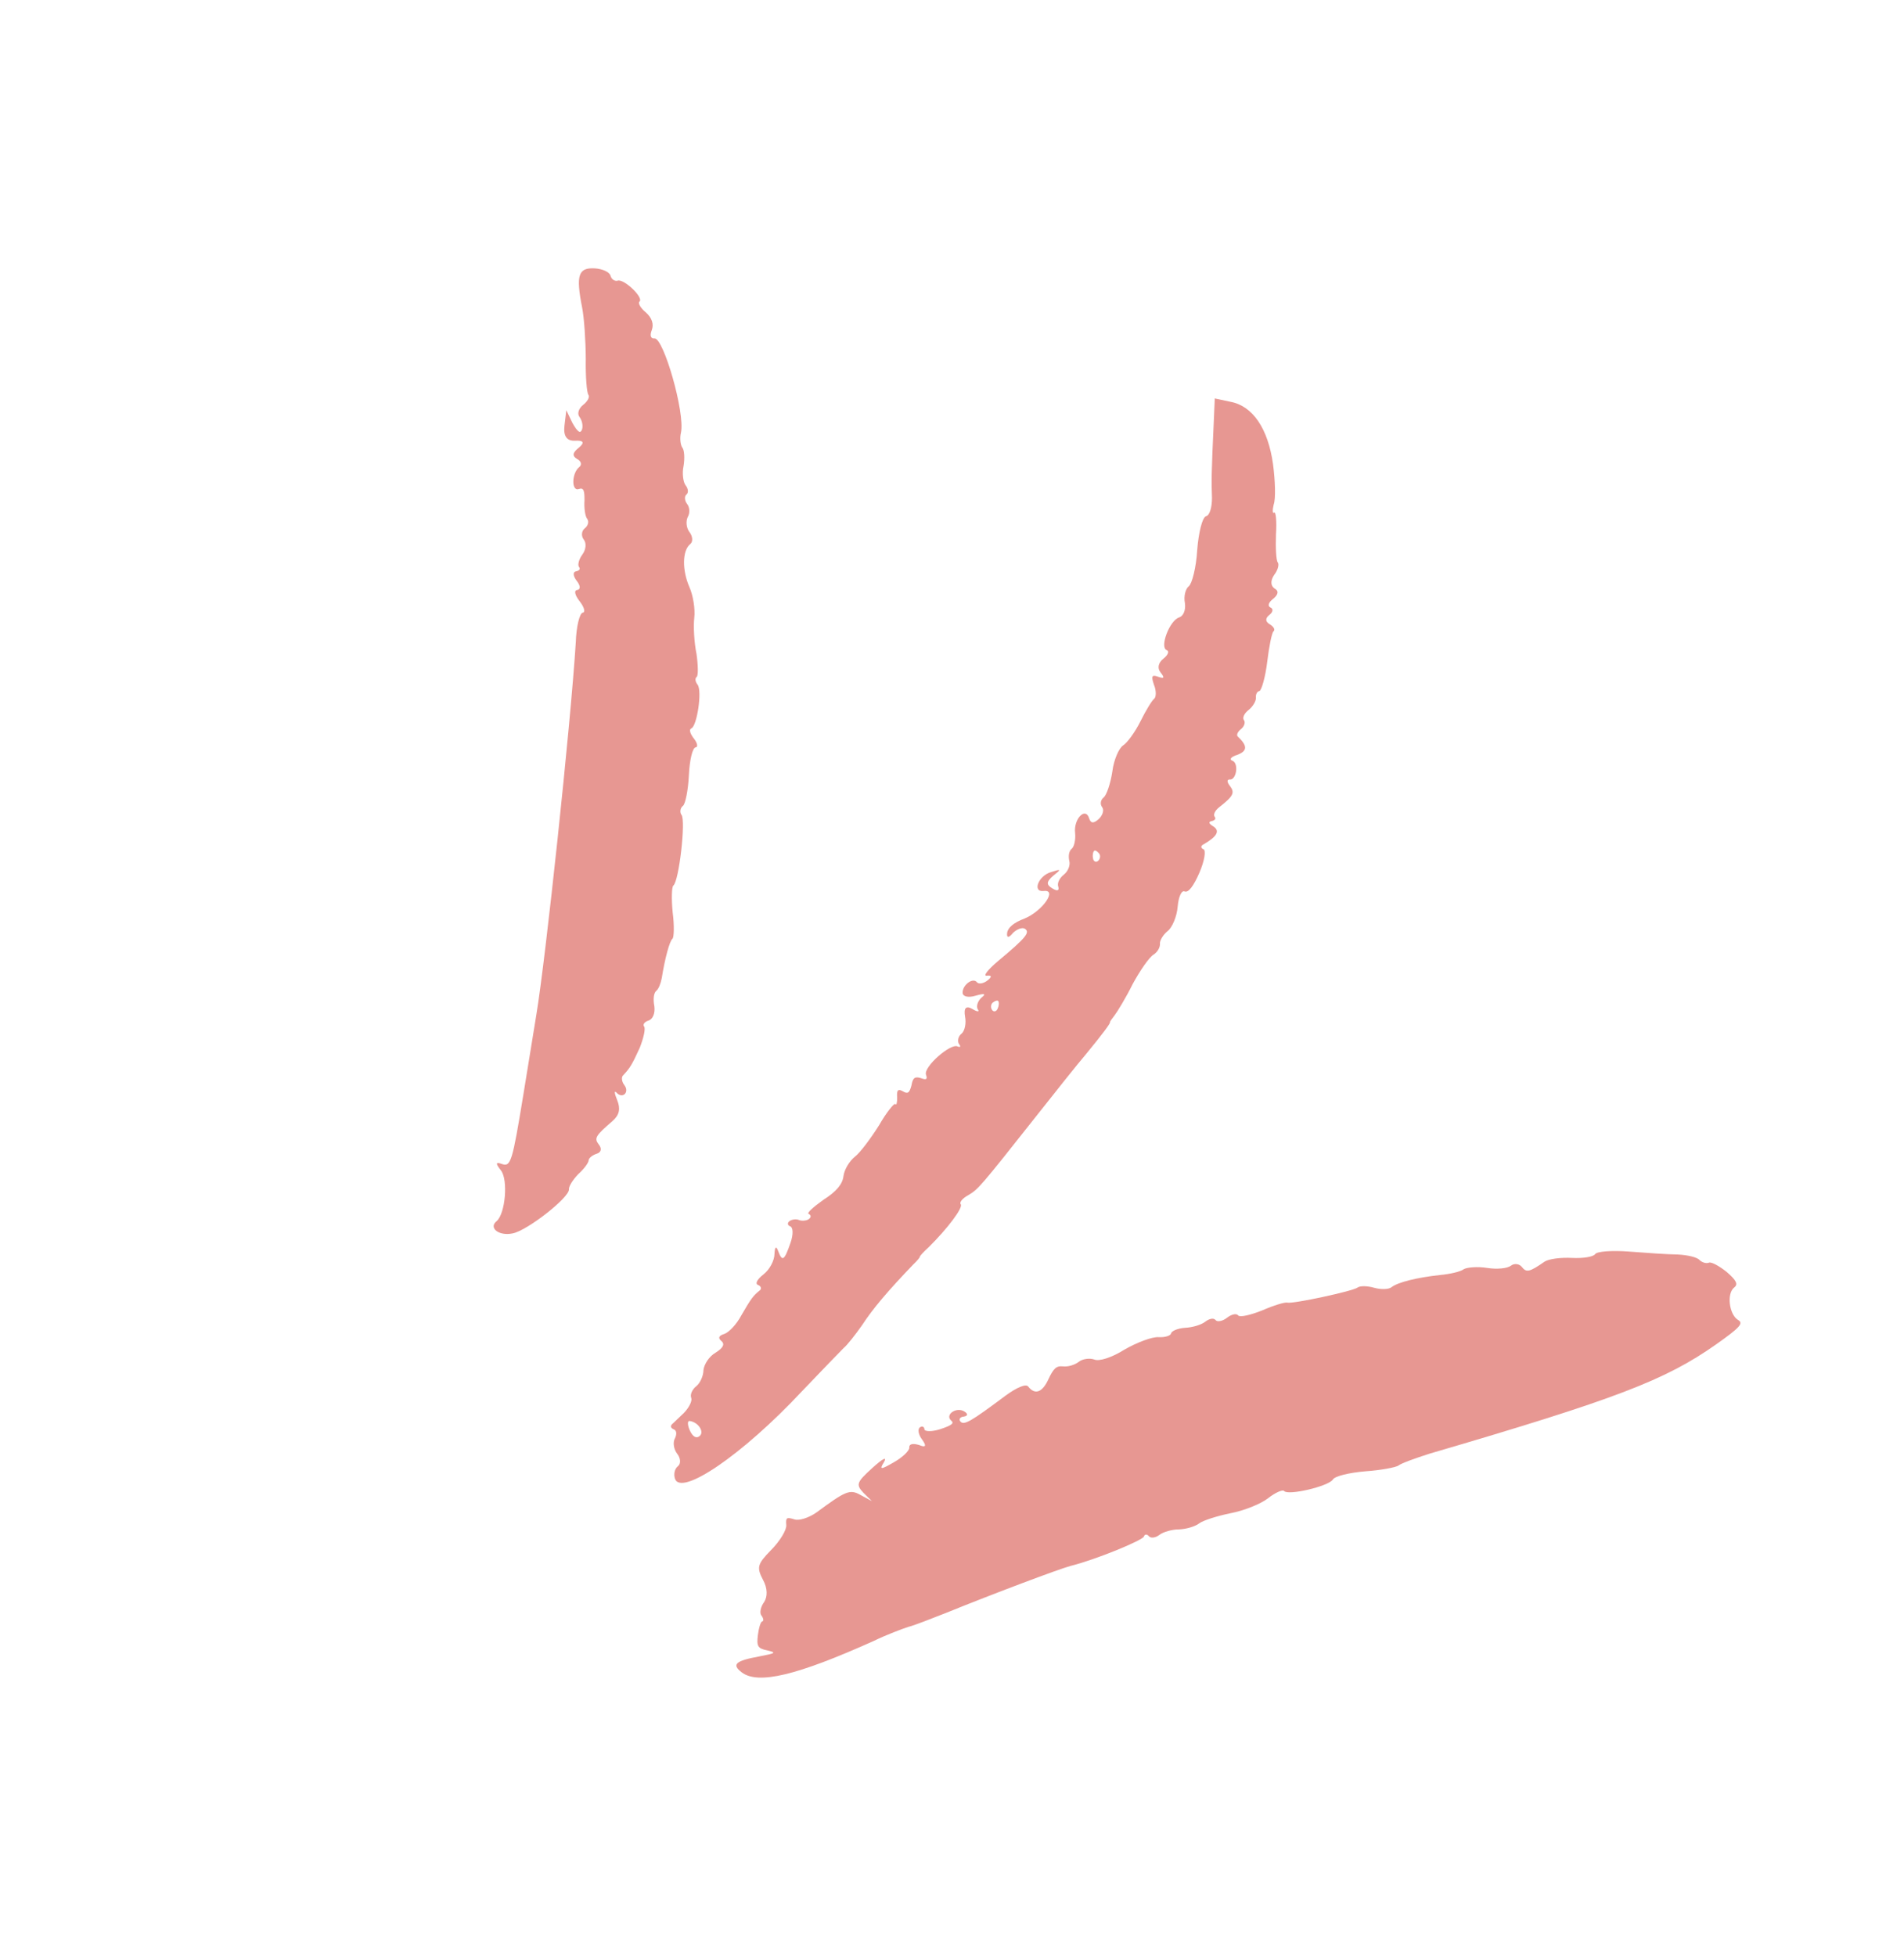 <?xml version="1.0" encoding="UTF-8"?> <svg xmlns="http://www.w3.org/2000/svg" width="73" height="75" viewBox="0 0 73 75" fill="none"><path fill-rule="evenodd" clip-rule="evenodd" d="M48.809 17.801C48.89 18.417 48.917 19.126 48.834 19.341C48.78 19.56 48.791 19.703 48.853 19.654C48.915 19.605 48.955 19.977 48.922 20.48C48.902 21 48.928 21.482 48.989 21.56C49.05 21.638 48.996 21.857 48.846 22.05C48.707 22.259 48.712 22.457 48.868 22.561C49.041 22.652 49.008 22.804 48.806 22.962C48.634 23.097 48.59 23.233 48.71 23.289C48.818 23.331 48.816 23.457 48.676 23.567C48.505 23.702 48.504 23.829 48.688 23.936C48.833 24.023 48.903 24.145 48.825 24.206C48.763 24.255 48.655 24.792 48.585 25.376C48.514 25.959 48.367 26.478 48.28 26.495C48.209 26.501 48.14 26.605 48.151 26.748C48.165 26.862 48.04 27.087 47.868 27.221C47.712 27.343 47.621 27.516 47.694 27.609C47.755 27.687 47.708 27.851 47.583 27.948C47.458 28.046 47.401 28.166 47.45 28.229C47.83 28.585 47.835 28.783 47.45 28.934C47.186 29.015 47.117 29.119 47.253 29.164C47.508 29.265 47.4 29.929 47.138 29.883C47.039 29.885 47.041 29.984 47.151 30.124C47.358 30.389 47.286 30.522 46.741 30.949C46.585 31.072 46.509 31.232 46.57 31.309C46.631 31.387 46.581 31.452 46.451 31.479C46.321 31.505 46.354 31.58 46.499 31.668C46.788 31.843 46.678 32.056 46.161 32.36C46.028 32.415 46.03 32.514 46.138 32.555C46.246 32.596 46.183 32.997 45.987 33.453C45.772 33.949 45.568 34.235 45.42 34.175C45.3 34.118 45.183 34.386 45.152 34.763C45.12 35.14 44.943 35.556 44.772 35.69C44.6 35.824 44.459 36.061 44.473 36.176C44.484 36.318 44.377 36.503 44.225 36.597C44.057 36.704 43.715 37.198 43.426 37.727C43.164 38.26 42.831 38.798 42.731 38.927C42.63 39.056 42.546 39.172 42.558 39.188C42.583 39.219 42.279 39.634 41.634 40.416C41.306 40.8 40.457 41.868 39.725 42.795C37.577 45.511 37.511 45.588 37.117 45.822C36.905 45.938 36.774 46.091 36.835 46.169C36.933 46.293 36.344 47.083 35.607 47.812C35.401 47.998 35.254 48.164 35.266 48.179C35.278 48.195 35.163 48.336 35.004 48.486C34.035 49.497 33.46 50.175 33.061 50.79C32.788 51.18 32.472 51.579 32.347 51.677C32.235 51.79 31.51 52.535 30.751 53.332C28.467 55.778 26.086 57.394 25.876 56.678C25.825 56.516 25.864 56.309 25.989 56.212C26.113 56.114 26.097 55.9 25.962 55.729C25.828 55.557 25.791 55.285 25.878 55.141C25.954 54.98 25.943 54.838 25.835 54.797C25.727 54.756 25.694 54.681 25.76 54.604C25.822 54.555 26.032 54.341 26.222 54.166C26.416 53.964 26.545 53.712 26.503 53.594C26.448 53.461 26.543 53.26 26.699 53.138C26.839 53.028 26.971 52.748 26.971 52.522C26.997 52.3 27.189 51.999 27.431 51.859C27.736 51.67 27.797 51.522 27.655 51.406C27.514 51.29 27.568 51.198 27.772 51.138C27.949 51.075 28.24 50.772 28.422 50.427C28.797 49.781 28.881 49.664 29.131 49.469C29.208 49.408 29.178 49.306 29.071 49.264C28.935 49.22 29.026 49.047 29.276 48.852C29.509 48.669 29.692 48.324 29.694 48.07C29.709 47.79 29.756 47.753 29.835 47.96C29.994 48.389 30.072 48.328 30.311 47.637C30.419 47.326 30.409 47.057 30.301 47.015C30.194 46.974 30.176 46.887 30.269 46.814C30.347 46.753 30.521 46.718 30.641 46.774C30.749 46.816 30.934 46.796 31.012 46.735C31.106 46.661 31.1 46.59 31.008 46.537C30.912 46.511 31.181 46.275 31.567 45.998C32.071 45.678 32.302 45.395 32.339 45.09C32.37 44.84 32.564 44.511 32.782 44.339C32.985 44.181 33.389 43.637 33.703 43.139C33.989 42.638 34.287 42.279 34.323 42.325C34.372 42.388 34.401 42.264 34.397 42.066C34.375 41.782 34.437 41.733 34.622 41.84C34.806 41.947 34.869 41.898 34.946 41.611C34.995 41.321 35.073 41.26 35.304 41.33C35.52 41.412 35.566 41.376 35.503 41.199C35.398 40.904 36.455 39.974 36.72 40.119C36.828 40.16 36.846 40.12 36.761 40.011C36.703 39.905 36.739 39.726 36.864 39.628C36.988 39.531 37.053 39.228 37 38.968C36.945 38.642 37.037 38.544 37.275 38.677C37.471 38.799 37.57 38.797 37.485 38.688C37.427 38.582 37.478 38.391 37.622 38.253C37.825 38.094 37.757 38.072 37.406 38.171C37.143 38.252 36.936 38.213 36.909 38.082C36.875 37.782 37.296 37.452 37.455 37.655C37.516 37.733 37.701 37.713 37.857 37.59C38.044 37.444 38.023 37.385 37.837 37.405C37.679 37.428 37.864 37.182 38.273 36.837C39.323 35.962 39.505 35.745 39.296 35.606C39.191 35.538 38.983 35.625 38.84 35.763C38.674 35.969 38.59 35.959 38.614 35.764C38.637 35.569 38.859 35.37 39.287 35.211C39.97 34.926 40.55 34.094 40.021 34.157C39.563 34.214 39.81 33.567 40.306 33.43C40.688 33.307 40.7 33.322 40.373 33.579C40.12 33.802 40.107 33.913 40.343 34.055C40.54 34.177 40.615 34.144 40.576 33.998C40.522 33.865 40.616 33.665 40.788 33.53C40.959 33.396 41.045 33.152 40.994 32.991C40.958 32.818 40.982 32.623 41.091 32.537C41.184 32.464 41.246 32.189 41.22 31.932C41.157 31.403 41.611 30.922 41.755 31.362C41.815 31.567 41.926 31.581 42.132 31.394C42.275 31.256 42.342 31.052 42.257 30.944C42.171 30.834 42.191 30.668 42.316 30.57C42.425 30.484 42.578 30.037 42.647 29.58C42.701 29.136 42.897 28.68 43.065 28.573C43.217 28.479 43.521 28.064 43.726 27.652C43.931 27.239 44.161 26.858 44.254 26.785C44.332 26.723 44.334 26.47 44.247 26.262C44.132 25.924 44.155 25.856 44.398 25.942C44.642 26.027 44.661 25.988 44.49 25.769C44.367 25.614 44.406 25.407 44.609 25.248C44.78 25.113 44.84 24.966 44.733 24.924C44.449 24.82 44.843 23.781 45.209 23.67C45.37 23.619 45.468 23.391 45.43 23.119C45.377 22.858 45.454 22.572 45.579 22.474C45.703 22.376 45.864 21.747 45.901 21.088C45.954 20.418 46.096 19.828 46.242 19.79C46.387 19.751 46.468 19.436 46.468 19.084C46.443 18.474 46.447 18.094 46.536 16.186L46.575 15.275L47.18 15.404C48.035 15.564 48.621 16.439 48.809 17.801ZM41.956 32.614C41.909 32.65 41.88 32.774 41.907 32.904C41.921 33.019 42.014 33.072 42.092 33.011C42.185 32.938 42.202 32.798 42.141 32.721C42.067 32.627 41.987 32.589 41.956 32.614ZM38.066 38.434C37.988 38.495 37.971 38.634 38.044 38.727C38.105 38.805 38.208 38.775 38.249 38.667C38.306 38.547 38.307 38.421 38.27 38.374C38.246 38.343 38.159 38.36 38.066 38.434ZM26.438 54.475C26.355 54.465 26.351 54.619 26.45 54.843C26.562 55.082 26.695 55.154 26.819 55.057C27.022 54.898 26.772 54.515 26.438 54.475Z" fill="#E79792"></path><path fill-rule="evenodd" clip-rule="evenodd" d="M66.49 49.357C66.194 49.589 66.295 50.391 66.636 50.602C66.86 50.727 66.713 50.893 65.789 51.543C63.861 52.904 61.968 53.634 54.804 55.73C54.261 55.904 53.731 56.094 53.621 56.18C53.528 56.253 52.936 56.365 52.339 56.405C51.726 56.458 51.175 56.589 51.102 56.721C50.929 56.983 49.377 57.345 49.23 57.158C49.181 57.096 48.898 57.217 48.618 57.437C48.338 57.657 47.686 57.916 47.181 58.011C46.66 58.117 46.117 58.291 45.977 58.401C45.821 58.523 45.471 58.622 45.202 58.632C44.948 58.629 44.598 58.728 44.458 58.838C44.302 58.96 44.116 58.98 44.043 58.887C43.981 58.809 43.883 58.811 43.857 58.906C43.797 59.054 42.03 59.786 41.041 60.033C40.604 60.149 38.078 61.099 36.283 61.828C35.706 62.054 35.054 62.314 34.821 62.37C34.601 62.442 33.996 62.665 33.486 62.914C30.564 64.225 29.066 64.594 28.434 64.109C28.047 63.808 28.191 63.67 29.114 63.5C29.749 63.379 29.78 63.355 29.41 63.268C29.052 63.196 29.006 63.106 29.057 62.689C29.09 62.411 29.161 62.18 29.22 62.159C29.291 62.153 29.276 62.039 29.191 61.93C29.117 61.836 29.16 61.602 29.295 61.42C29.433 61.211 29.43 60.887 29.256 60.569C29.004 60.088 29.033 59.964 29.564 59.422C29.902 59.082 30.166 58.648 30.146 58.463C30.124 58.178 30.155 58.154 30.454 58.246C30.63 58.31 31.011 58.187 31.304 57.982C32.419 57.158 32.584 57.079 32.992 57.312L33.429 57.548L33.102 57.226C32.802 56.908 32.855 56.816 33.442 56.28C33.853 55.907 34.018 55.828 33.892 56.052C33.701 56.354 33.772 56.348 34.273 56.056C34.605 55.871 34.877 55.607 34.862 55.493C34.851 55.35 35.009 55.327 35.241 55.397C35.491 55.503 35.532 55.437 35.363 55.201C35.217 55.014 35.172 54.797 35.266 54.723C35.343 54.662 35.439 54.688 35.441 54.787C35.443 54.886 35.725 54.892 36.047 54.79C36.488 54.645 36.597 54.56 36.468 54.46C36.214 54.231 36.674 53.92 36.975 54.112C37.12 54.2 37.11 54.283 36.952 54.307C36.81 54.318 36.756 54.41 36.817 54.488C36.952 54.659 37.21 54.507 38.559 53.499C38.991 53.185 39.333 53.043 39.419 53.152C39.687 53.495 39.97 53.374 40.201 52.866C40.39 52.465 40.502 52.352 40.753 52.382C40.947 52.406 41.211 52.325 41.367 52.203C41.507 52.093 41.779 52.055 41.955 52.119C42.143 52.198 42.627 52.045 43.115 51.737C43.585 51.469 44.162 51.243 44.428 51.261C44.666 51.276 44.886 51.203 44.896 51.12C44.922 51.024 45.146 50.925 45.43 50.903C45.7 50.893 46.05 50.794 46.206 50.672C46.361 50.55 46.535 50.514 46.608 50.608C46.669 50.685 46.871 50.653 47.042 50.519C47.214 50.385 47.403 50.337 47.476 50.43C47.537 50.508 47.943 50.416 48.403 50.232C48.834 50.044 49.259 49.913 49.355 49.938C49.574 49.993 51.876 49.495 52.048 49.361C52.141 49.288 52.423 49.293 52.682 49.367C52.941 49.441 53.238 49.434 53.347 49.349C53.596 49.153 54.337 48.975 55.194 48.881C55.594 48.844 56 48.752 56.124 48.655C56.246 48.585 56.645 48.548 57.019 48.608C57.392 48.667 57.791 48.63 57.932 48.52C58.056 48.423 58.251 48.446 58.349 48.571C58.52 48.789 58.634 48.775 59.22 48.366C59.388 48.259 59.846 48.202 60.266 48.224C60.687 48.247 61.089 48.183 61.158 48.078C61.227 47.974 61.797 47.93 62.44 47.979C63.082 48.029 63.935 48.089 64.316 48.093C64.708 48.112 65.079 48.199 65.164 48.308C65.253 48.389 65.401 48.45 65.519 48.407C65.609 48.362 65.926 48.541 66.196 48.757C66.579 49.086 66.646 49.235 66.49 49.357Z" fill="#E79792"></path><path fill-rule="evenodd" clip-rule="evenodd" d="M24.515 11.566C24.453 11.615 24.556 11.81 24.761 11.976C25.004 12.189 25.072 12.437 24.99 12.653C24.907 12.868 24.95 12.986 25.092 12.975C25.436 12.932 26.271 15.825 26.109 16.582C26.054 16.801 26.092 17.073 26.165 17.167C26.238 17.26 26.257 17.573 26.208 17.863C26.147 18.138 26.19 18.481 26.287 18.606C26.385 18.73 26.408 18.889 26.315 18.962C26.237 19.023 26.245 19.193 26.343 19.318C26.453 19.458 26.453 19.684 26.365 19.828C26.29 19.988 26.315 20.245 26.437 20.401C26.559 20.557 26.576 20.77 26.467 20.856C26.155 21.1 26.148 21.861 26.436 22.516C26.569 22.814 26.66 23.347 26.619 23.681C26.579 24.015 26.616 24.64 26.705 25.073C26.766 25.504 26.774 25.9 26.712 25.949C26.634 26.01 26.661 26.14 26.746 26.249C26.929 26.483 26.721 27.854 26.501 27.926C26.411 27.971 26.462 28.133 26.609 28.32C26.743 28.491 26.766 28.649 26.668 28.651C26.553 28.666 26.44 29.131 26.413 29.706C26.386 30.281 26.279 30.818 26.185 30.892C26.076 30.977 26.056 31.144 26.129 31.238C26.3 31.456 26.034 33.779 25.816 33.95C25.753 33.999 25.74 34.462 25.79 34.976C25.857 35.478 25.843 35.942 25.781 35.99C25.672 36.076 25.492 36.745 25.373 37.493C25.334 37.7 25.252 37.915 25.159 37.989C25.065 38.062 25.035 38.312 25.088 38.572C25.125 38.845 25.027 39.073 24.866 39.124C24.705 39.175 24.636 39.279 24.697 39.357C24.758 39.435 24.671 39.805 24.528 40.169C24.222 40.837 24.153 40.942 23.894 41.221C23.816 41.282 23.835 41.467 23.933 41.592C24.153 41.872 23.866 42.148 23.631 41.88C23.542 41.799 23.556 41.913 23.665 42.18C23.795 42.506 23.752 42.741 23.484 42.976C22.823 43.545 22.77 43.637 22.965 43.887C23.087 44.042 23.043 44.178 22.881 44.229C22.72 44.28 22.58 44.39 22.57 44.474C22.572 44.573 22.387 44.818 22.166 45.017C21.972 45.219 21.799 45.481 21.814 45.595C21.832 45.908 20.228 47.166 19.664 47.282C19.128 47.4 18.716 47.068 19.043 46.812C19.374 46.527 19.488 45.23 19.207 44.871C19 44.606 18.994 44.535 19.238 44.621C19.589 44.748 19.644 44.529 20.067 41.957C20.186 41.21 20.406 39.854 20.564 38.9C20.921 36.757 21.879 27.776 22.076 24.627C22.095 24.009 22.226 23.503 22.341 23.488C22.456 23.474 22.396 23.269 22.224 23.051C22.041 22.817 21.994 22.628 22.136 22.617C22.266 22.591 22.255 22.448 22.108 22.262C21.962 22.075 21.966 21.92 22.081 21.905C22.211 21.879 22.261 21.814 22.2 21.737C22.139 21.659 22.194 21.44 22.328 21.259C22.463 21.077 22.493 20.827 22.383 20.687C22.273 20.547 22.297 20.352 22.421 20.254C22.546 20.157 22.594 19.993 22.509 19.884C22.435 19.791 22.389 19.475 22.41 19.181C22.414 18.801 22.372 18.683 22.195 18.746C21.9 18.852 21.916 18.134 22.212 17.902C22.321 17.816 22.282 17.671 22.122 17.595C21.925 17.472 21.954 17.349 22.204 17.153C22.424 16.964 22.373 16.878 22.052 16.895C21.73 16.913 21.593 16.718 21.643 16.31L21.713 15.726L21.95 16.22C22.148 16.568 22.252 16.637 22.316 16.462C22.36 16.326 22.316 16.109 22.218 15.985C22.12 15.86 22.187 15.656 22.358 15.522C22.53 15.388 22.621 15.215 22.56 15.137C22.499 15.059 22.446 14.447 22.459 13.757C22.456 13.08 22.397 12.17 22.317 11.78C22.072 10.537 22.177 10.254 22.808 10.288C23.101 10.309 23.369 10.426 23.408 10.572C23.447 10.717 23.579 10.79 23.681 10.76C23.917 10.675 24.702 11.419 24.515 11.566Z" fill="#E79792"></path></svg> 